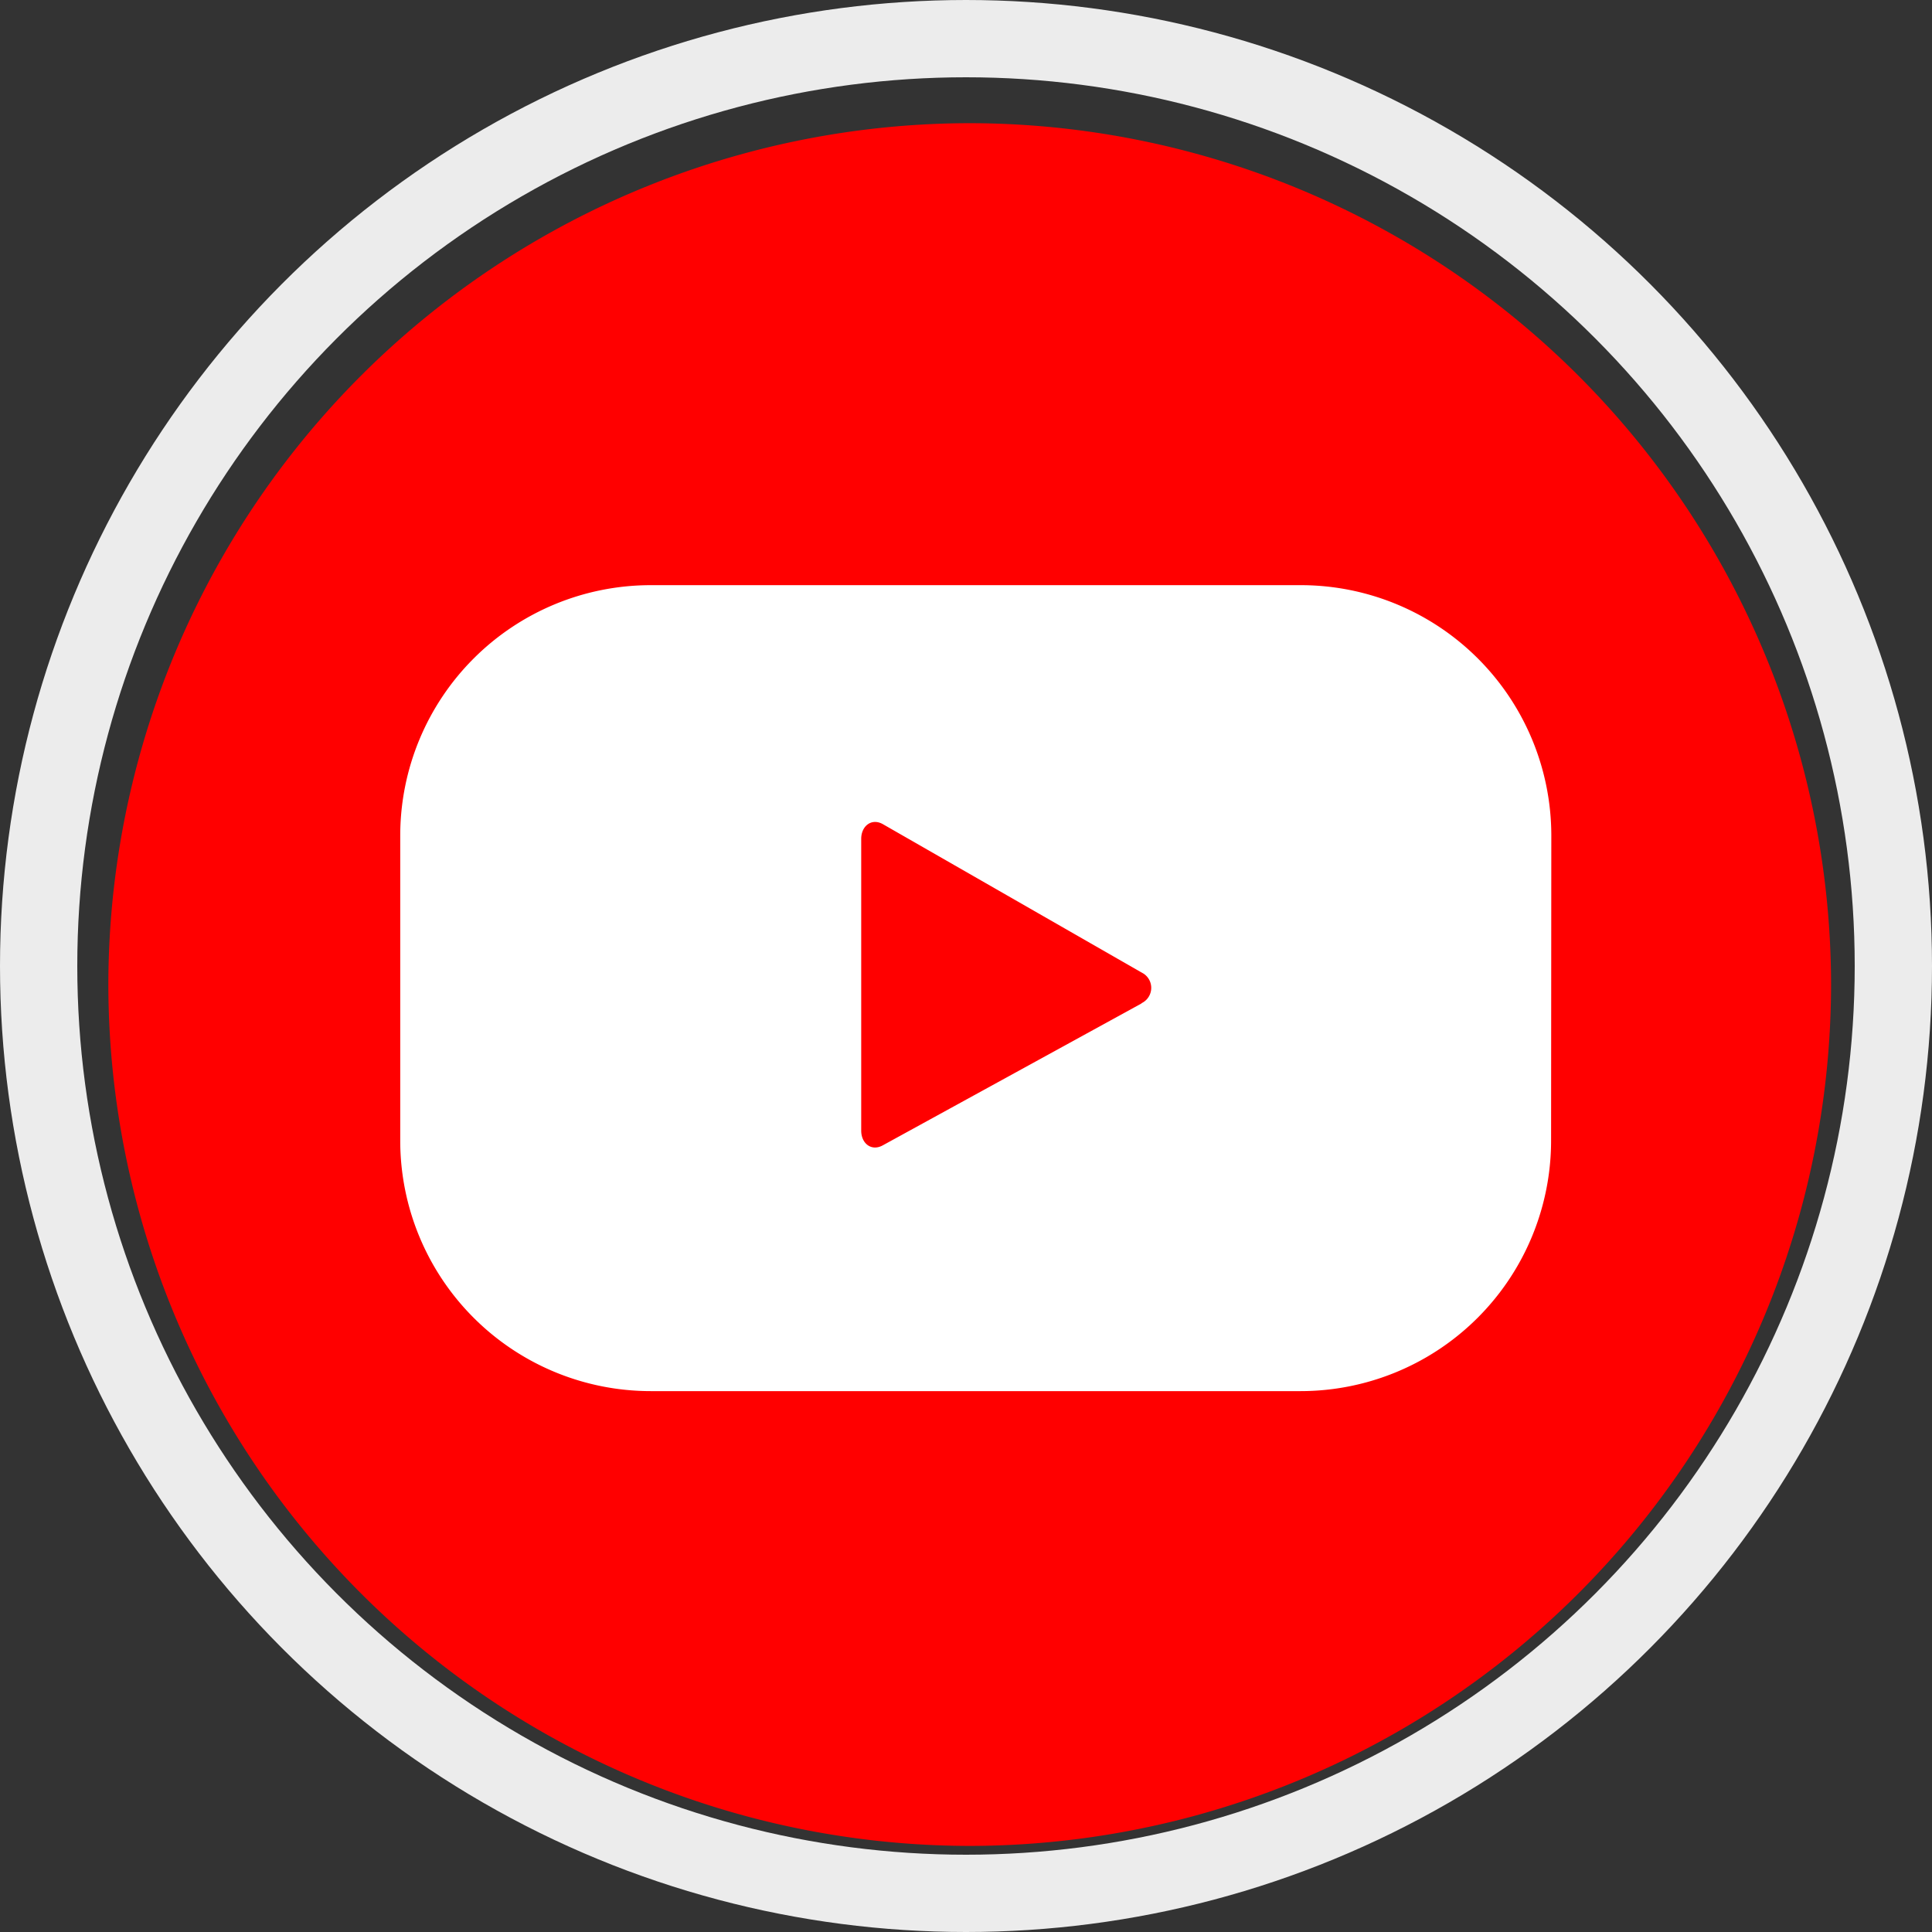 <svg xmlns="http://www.w3.org/2000/svg" width="25" height="25" viewBox="0 0 25 25"><rect x="0" y="0" width="25" height="25" fill="#333333" stroke="none"/><g transform="translate(0.287 0.478)"><g transform="translate(1.115 1.115)"><g transform="translate(0 0)"><path d="M-221.629,498.361a11.159,11.159,0,0,1-11.146-11.146,11.159,11.159,0,0,1,11.146-11.146,11.159,11.159,0,0,1,11.146,11.146A11.159,11.159,0,0,1-221.629,498.361Z" transform="translate(232.775 -476.068)" fill="red"/></g><g transform="translate(3.781 5.979)"><path d="M-206.447,495.455a3.242,3.242,0,0,0-3.242-3.242H-218.1a3.242,3.242,0,0,0-3.242,3.242V499.4a3.242,3.242,0,0,0,3.242,3.242h8.408a3.242,3.242,0,0,0,3.242-3.242Zm-5.3,2.169-3.353,1.839c-.146.079-.277-.026-.277-.192v-3.775c0-.167.135-.273.281-.19l3.376,1.936A.22.22,0,0,1-211.751,497.623Z" transform="translate(221.338 -492.213)" fill="#fff"/></g></g><g transform="translate(-0.287 -0.478)" fill="none" stroke="#ececec" stroke-width="1"><circle cx="12.5" cy="12.5" r="12.5" stroke="none"/><circle cx="12.5" cy="12.5" r="12" fill="none"/></g></g></svg>